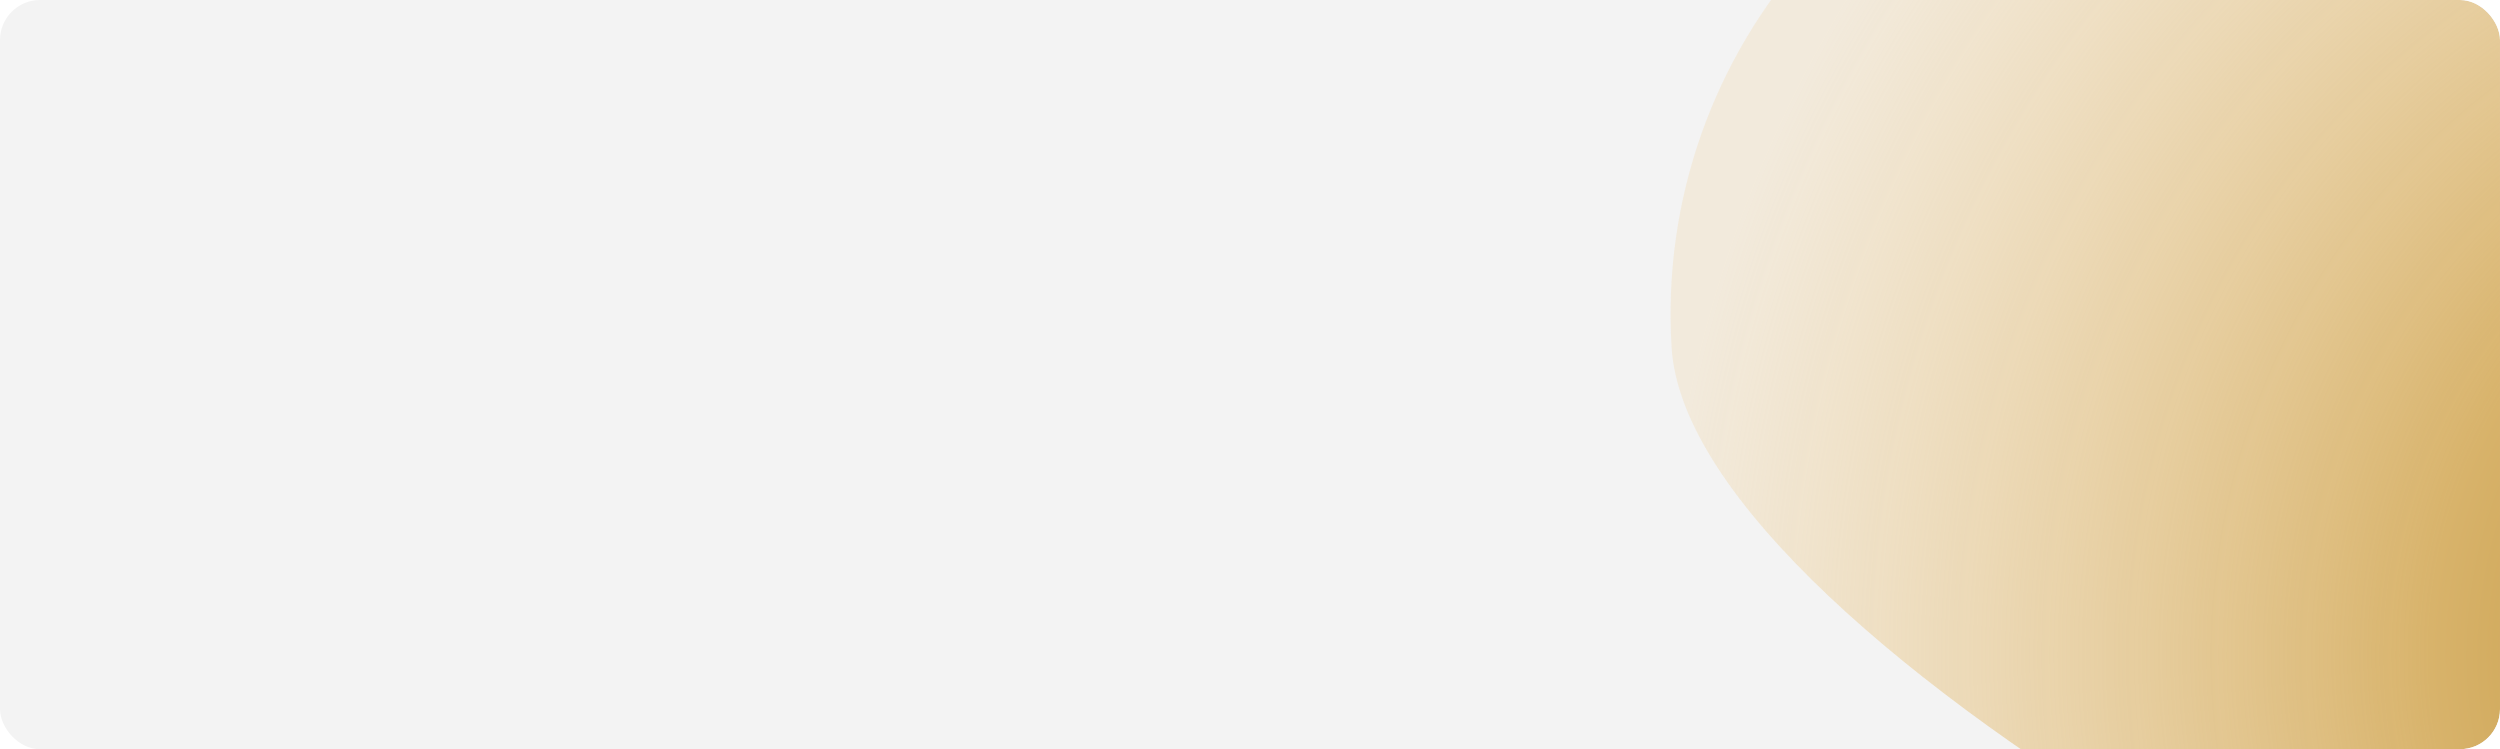 <?xml version="1.0" encoding="UTF-8"?> <svg xmlns="http://www.w3.org/2000/svg" width="624" height="187" viewBox="0 0 624 187" fill="none"> <g clip-path="url(#clip0_77_29)"> <rect width="624" height="187" rx="10" fill="#F3F3F3"></rect> <g filter="url(#filter0_f_77_29)"> <path d="M417.232 86.731C412.686 12.072 469.531 -52.137 544.2 -56.684C618.869 -61.231 683.086 -4.394 687.632 70.264C692.179 144.923 797.423 273.345 722.754 277.892C648.085 282.439 421.779 161.389 417.232 86.731Z" fill="url(#paint0_radial_77_29)"></path> </g> </g> <defs> <filter id="filter0_f_77_29" x="356.977" y="-116.938" width="452.464" height="454.955" filterUnits="userSpaceOnUse" color-interpolation-filters="sRGB"> <feFlood flood-opacity="0" result="BackgroundImageFix"></feFlood> <feBlend mode="normal" in="SourceGraphic" in2="BackgroundImageFix" result="shape"></feBlend> <feGaussianBlur stdDeviation="30" result="effect1_foregroundBlur_77_29"></feGaussianBlur> </filter> <radialGradient id="paint0_radial_77_29" cx="0" cy="0" r="1" gradientUnits="userSpaceOnUse" gradientTransform="translate(728.263 163.285) rotate(-123.931) scale(313.223 313.244)"> <stop stop-color="#B48421"></stop> <stop offset="0.391" stop-color="#D8B36B"></stop> <stop offset="1" stop-color="#F0D098" stop-opacity="0.25"></stop> </radialGradient> <clipPath id="clip0_77_29"> <rect width="624" height="187" rx="10" fill="white"></rect> </clipPath> </defs> </svg> 